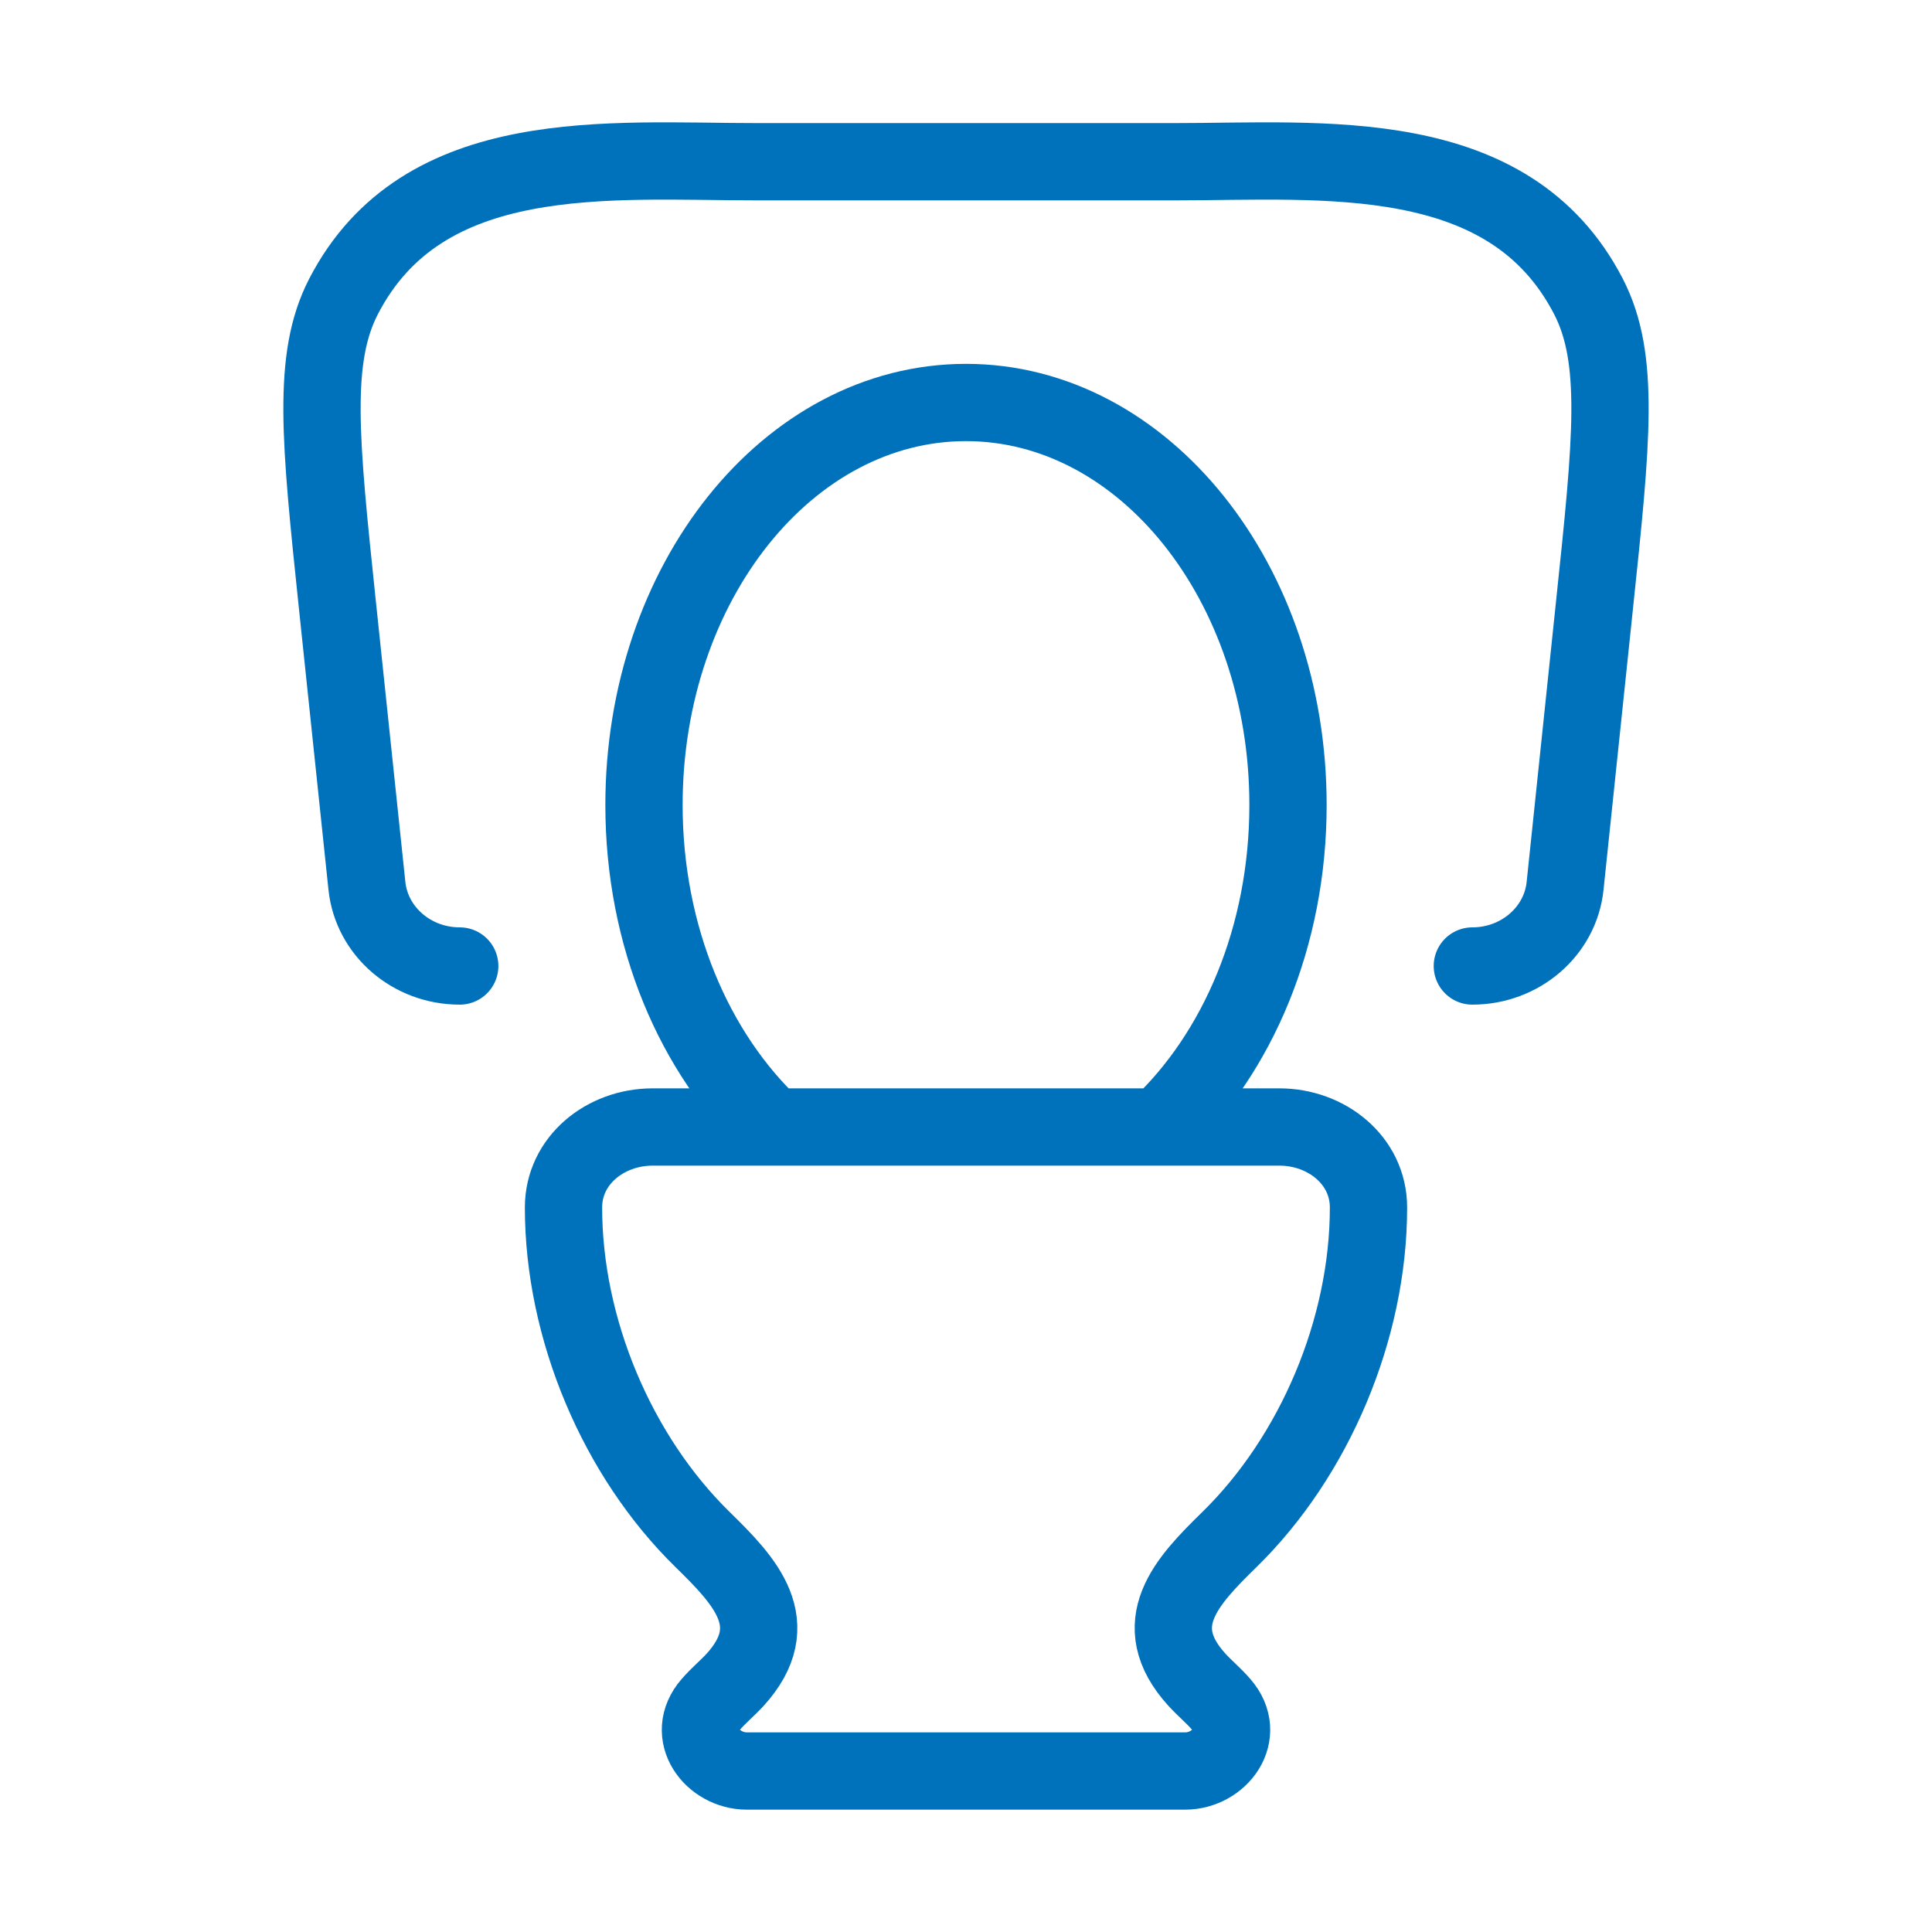 <svg width="100" height="100" viewBox="0 0 100 100" fill="none" xmlns="http://www.w3.org/2000/svg">
<path d="M60 58.333C64.05 54.533 66.667 48.483 66.667 41.667C66.667 30.162 59.208 20.833 50 20.833C40.792 20.833 33.333 30.162 33.333 41.667C33.333 48.483 35.95 54.533 40 58.333M33.779 58.333H66.221C68.662 58.333 70.833 60.058 70.833 62.5C70.833 68.792 68.042 75.375 63.629 79.692C61.442 81.833 59.312 84.05 61.962 86.954C62.358 87.387 62.821 87.767 63.208 88.217C64.575 89.783 63.108 91.667 61.346 91.667H38.654C36.892 91.667 35.425 89.783 36.792 88.217C37.179 87.767 37.642 87.387 38.042 86.954C40.688 84.05 38.554 81.829 36.371 79.692C31.954 75.375 29.167 68.792 29.167 62.5C29.167 60.058 31.337 58.333 33.779 58.333Z" stroke="#0072BC" stroke-width="4" stroke-linecap="round" stroke-linejoin="round"/>
<path d="M76.208 50C78.683 50 80.763 48.208 81.008 45.858L82.537 31.258C83.429 22.787 83.871 18.55 82.221 15.35C78.108 7.383 68.471 8.371 60.808 8.371H39.192C31.525 8.371 21.892 7.383 17.779 15.35C16.129 18.55 16.571 22.787 17.458 31.258L18.992 45.858C19.242 48.208 21.317 50 23.796 50" stroke="#0072BC" stroke-width="4" stroke-linecap="round" stroke-linejoin="round"/>
</svg>
